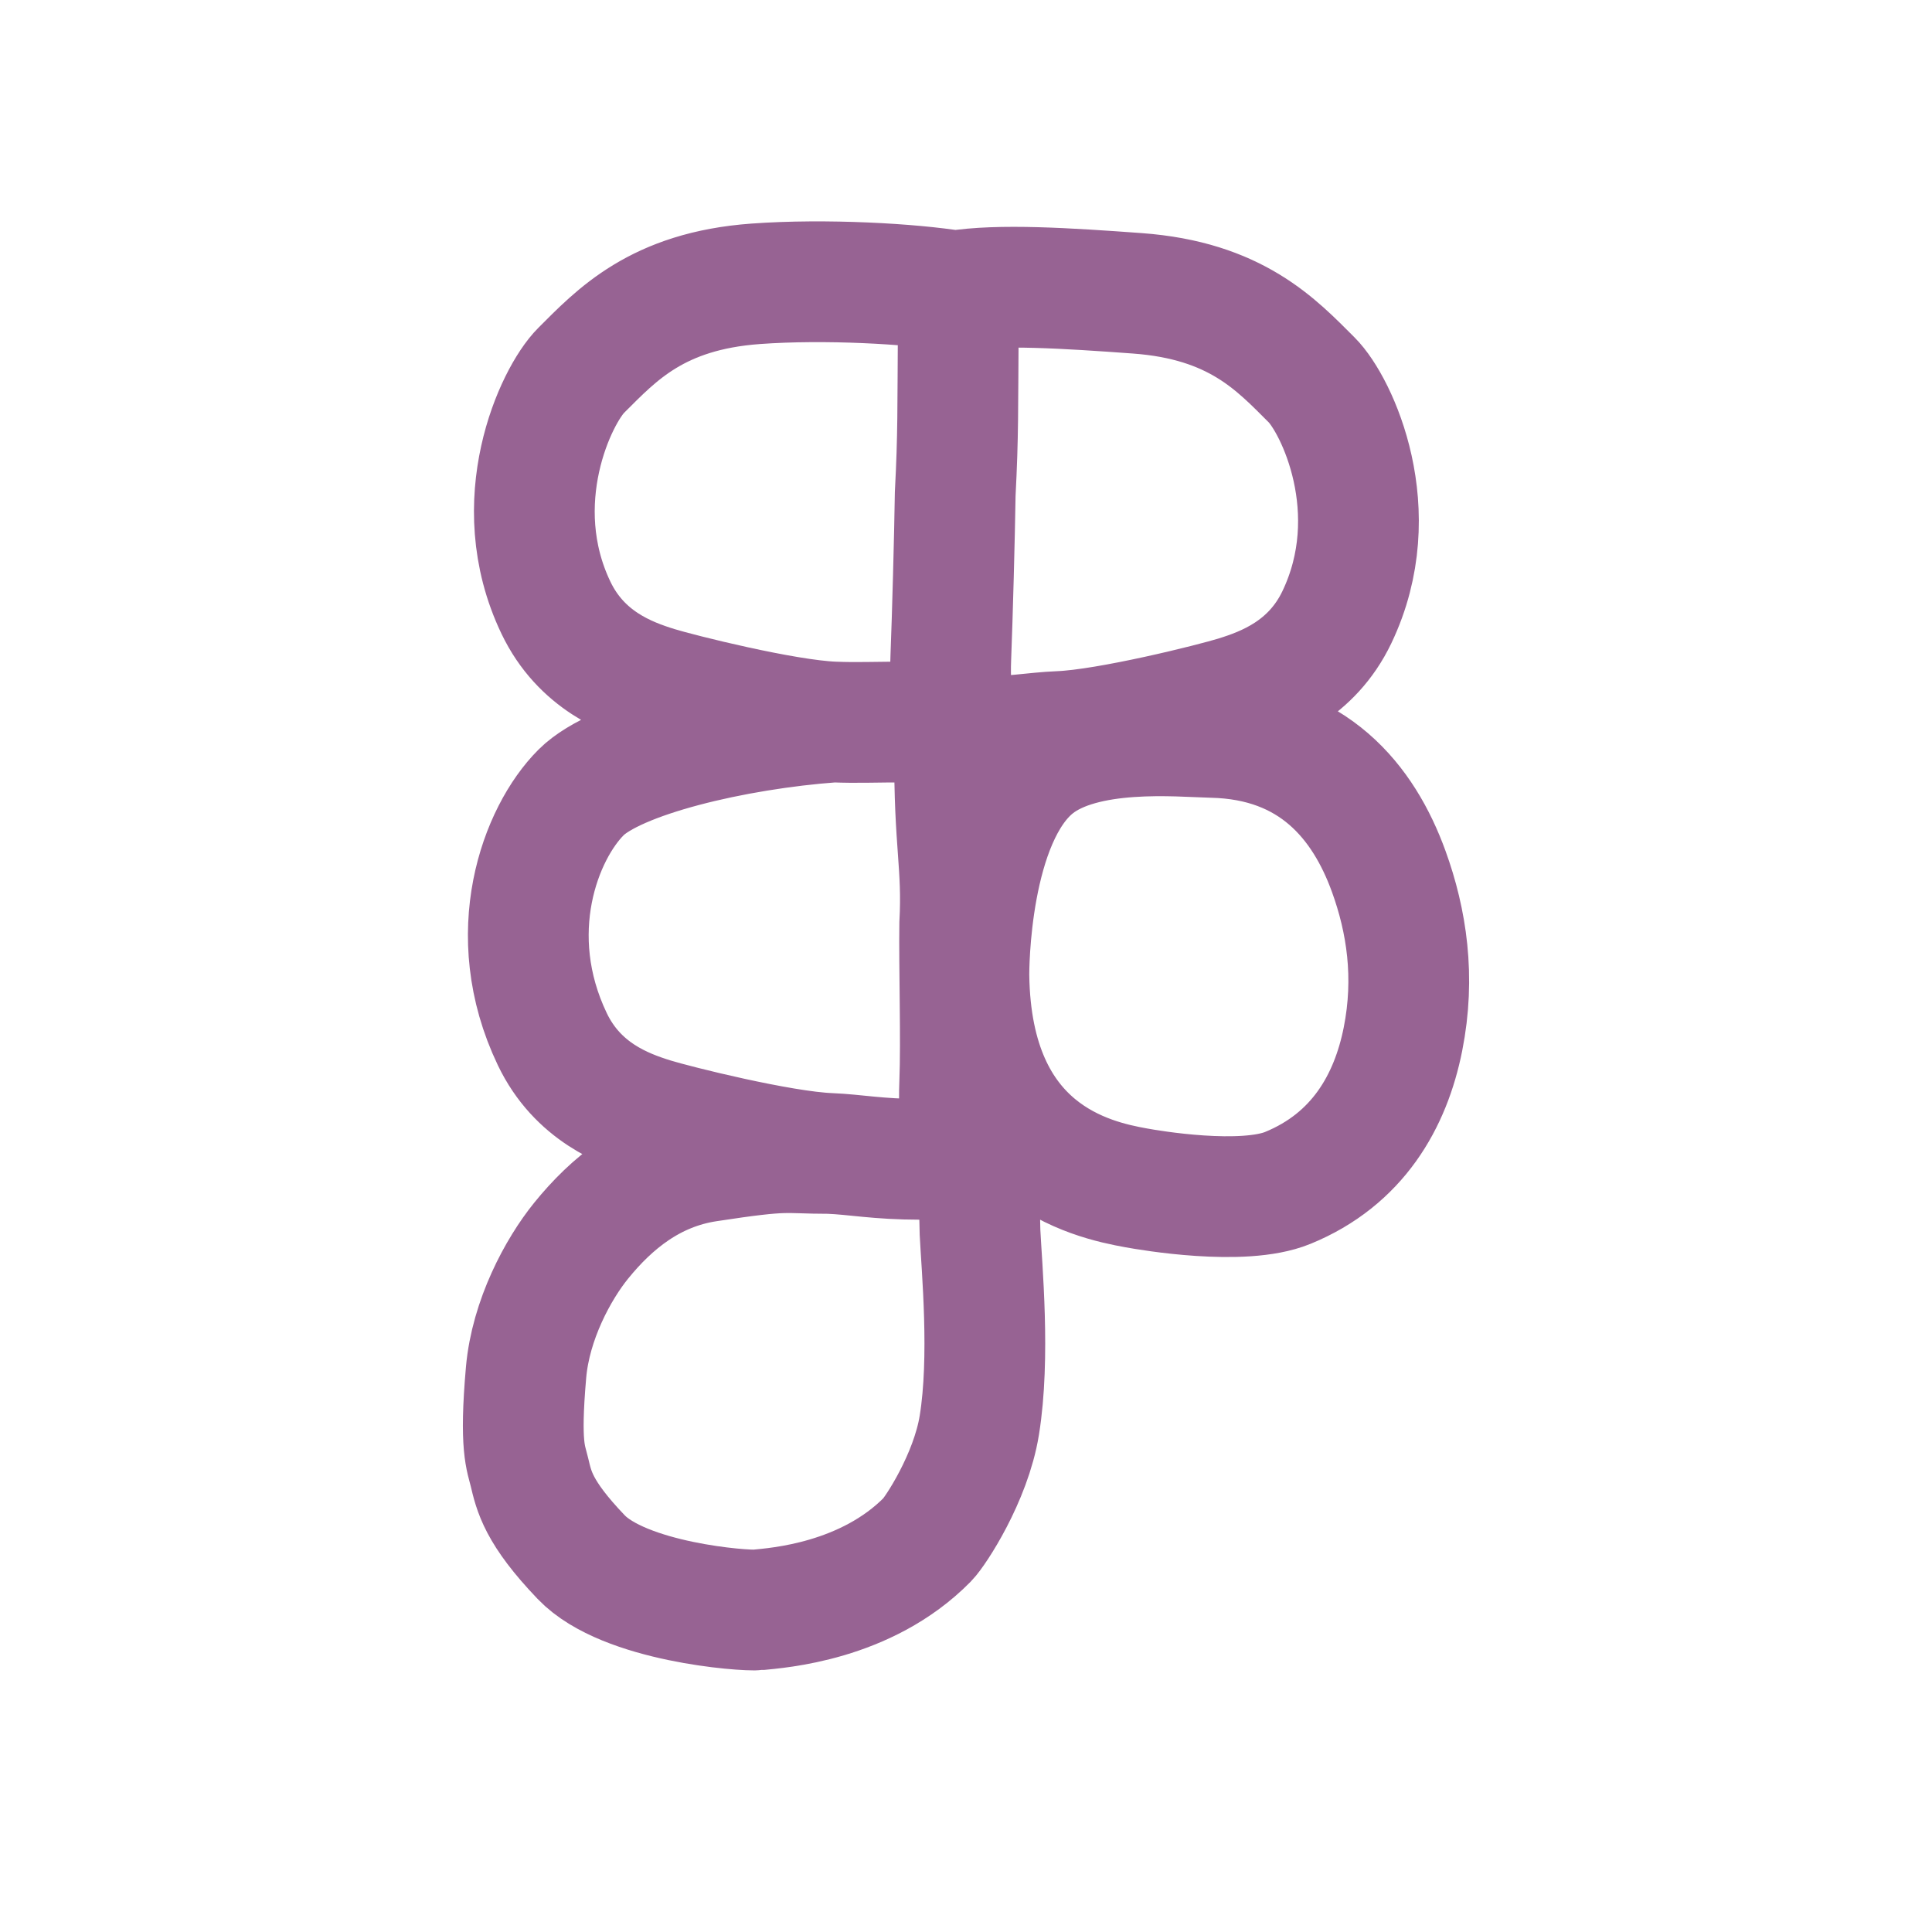 <svg width="48" height="48" viewBox="0 0 48 48" fill="none" xmlns="http://www.w3.org/2000/svg">
<path d="M23.732 7.229C22.647 7.051 20.508 6.925 18.777 7.051C16.32 7.229 15.316 8.328 14.439 9.202C13.812 9.827 12.558 12.478 13.812 15.098C14.439 16.409 15.596 16.84 16.32 17.064C16.877 17.236 19.48 17.889 20.704 17.938M23.732 7.229C23.83 7.245 23.794 7.425 23.809 7.919C23.793 10.245 23.809 10.779 23.732 12.272C23.716 13.344 23.664 15.285 23.623 16.329C23.576 17.502 23.797 17.787 23.641 17.949M23.732 7.229C24.816 7.051 26.519 7.161 28.25 7.287C30.706 7.465 31.711 8.564 32.587 9.438C33.214 10.063 34.468 12.714 33.214 15.335C32.587 16.645 31.43 17.076 30.706 17.3C30.149 17.473 27.546 18.125 26.323 18.174C25.679 18.2 25.127 18.319 24.074 18.32C23.855 18.32 23.718 18.029 23.641 17.949M20.704 17.938C21.347 17.963 21.643 17.937 22.697 17.938C22.916 17.938 23.262 17.99 23.34 17.91L23.641 17.949M20.704 17.938C18.247 18.116 15.315 18.811 14.439 19.685C13.426 20.695 12.468 23.197 13.722 25.818C14.349 27.128 15.505 27.56 16.23 27.784C16.787 27.956 19.39 28.608 20.613 28.657M23.641 17.949L23.684 18.143M23.641 17.949C23.74 17.965 23.703 18.144 23.718 18.638C23.702 20.964 23.922 21.468 23.844 22.961C23.829 24.033 23.885 25.849 23.844 26.892C23.797 28.065 24 28.696 23.844 28.858M20.613 28.657C21.256 28.683 21.808 28.802 22.862 28.803C23.081 28.804 23.767 28.939 23.844 28.858M20.613 28.657C19.446 28.657 19.62 28.545 17.574 28.858C16.187 29.07 15.191 29.897 14.439 30.824C13.866 31.531 13.185 32.789 13.07 34.097C12.907 35.952 13.07 36.221 13.153 36.571C13.267 37.046 13.368 37.567 14.439 38.686C15.51 39.806 18.486 40.032 18.828 39.997C19.313 39.947 21.514 39.802 23.044 38.247C23.237 38.051 24.119 36.721 24.331 35.41C24.605 33.724 24.39 31.481 24.348 30.612C24.34 30.394 24.34 30.083 24.331 29.897C24.323 29.71 23.861 29.069 23.844 28.858M30.114 18.32C29.302 18.302 26.945 18.063 25.725 19.03C24.072 20.34 24.07 24.085 24.072 24.235C24.131 28.669 27.11 29.31 28.233 29.513C28.551 29.571 30.875 29.972 31.995 29.513C33.73 28.803 34.548 27.365 34.856 25.818C35.164 24.271 34.947 22.876 34.503 21.651C33.876 19.921 32.622 18.375 30.114 18.32Z" vector-effect="non-scaling-stroke" stroke="#976393" stroke-width="3" stroke-linecap="round"/>
</svg>
